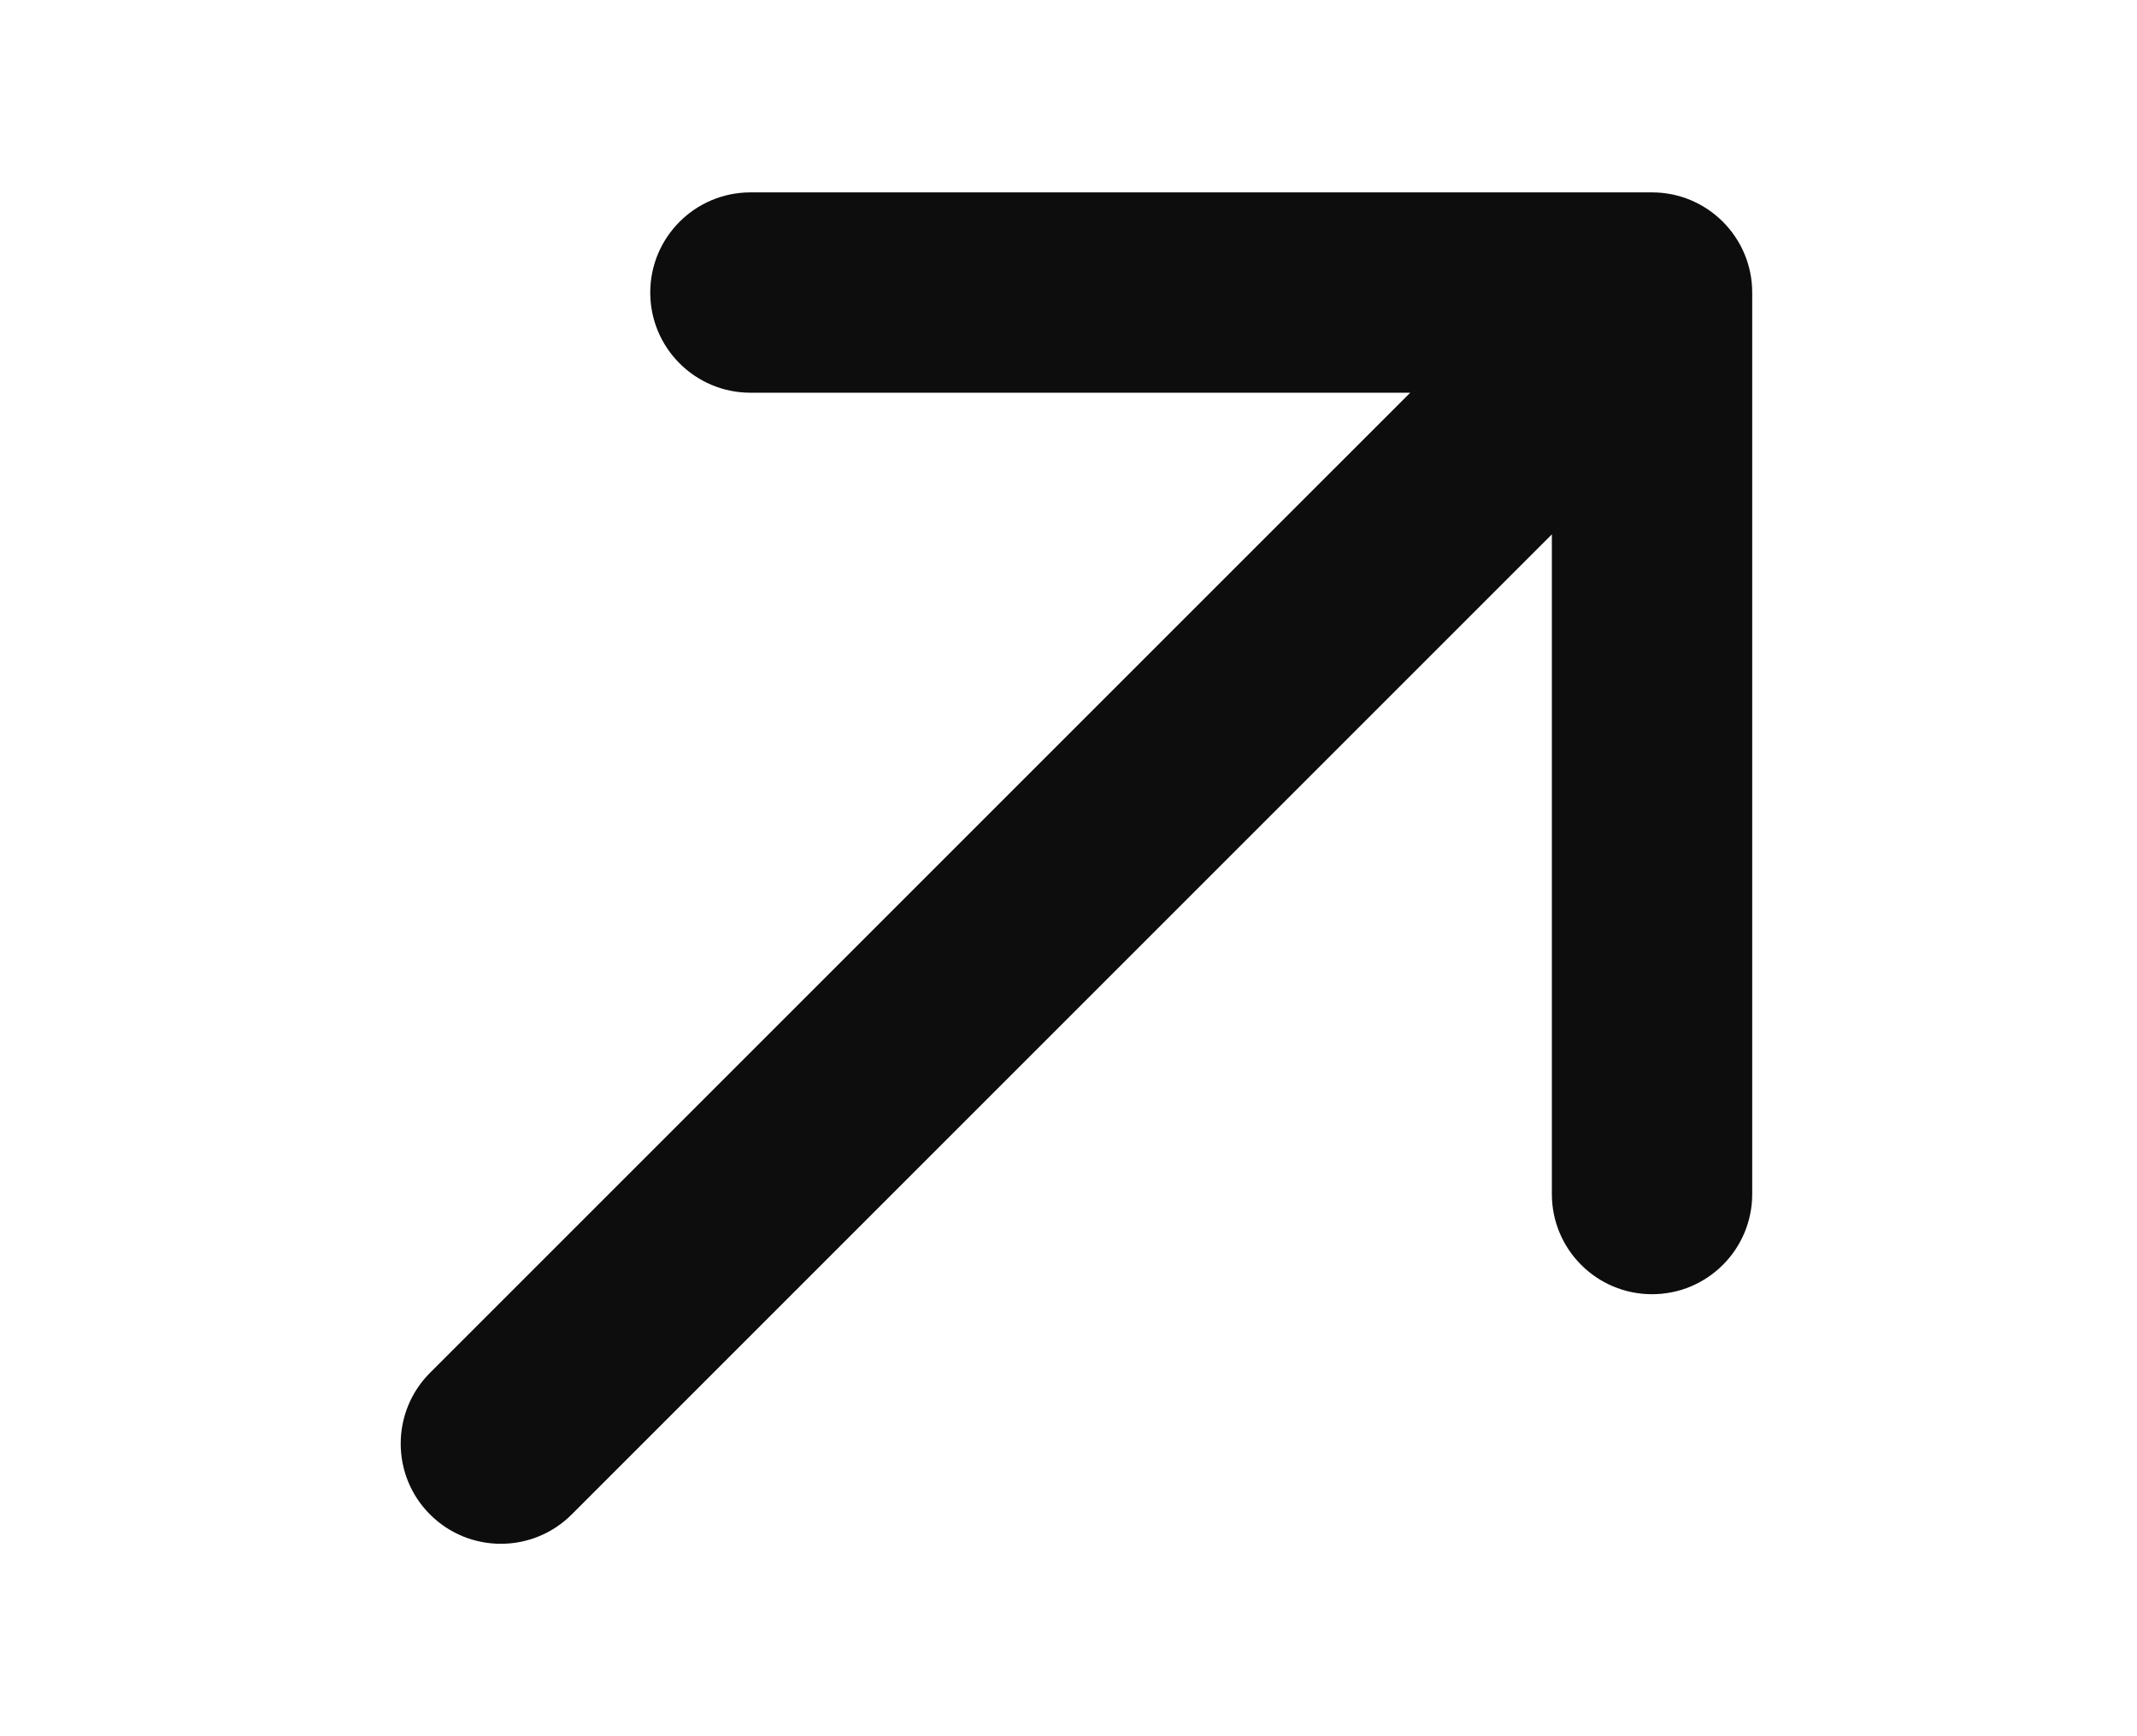 <svg width="32" height="26" viewBox="0 0 32 26" fill="none" xmlns="http://www.w3.org/2000/svg">
<path d="M6.439 20.558C5.854 21.144 5.854 22.094 6.439 22.679C7.025 23.265 7.975 23.265 8.561 22.679L6.439 20.558ZM26.238 4.381C26.238 3.553 25.566 2.881 24.738 2.881L11.238 2.881C10.409 2.881 9.737 3.553 9.737 4.381C9.737 5.21 10.409 5.881 11.238 5.881H23.238V17.881C23.238 18.71 23.909 19.381 24.738 19.381C25.566 19.381 26.238 18.71 26.238 17.881L26.238 4.381ZM8.561 22.679L25.798 5.442L23.677 3.321L6.439 20.558L8.561 22.679Z" fill="#0D0D0D"/>
</svg>
